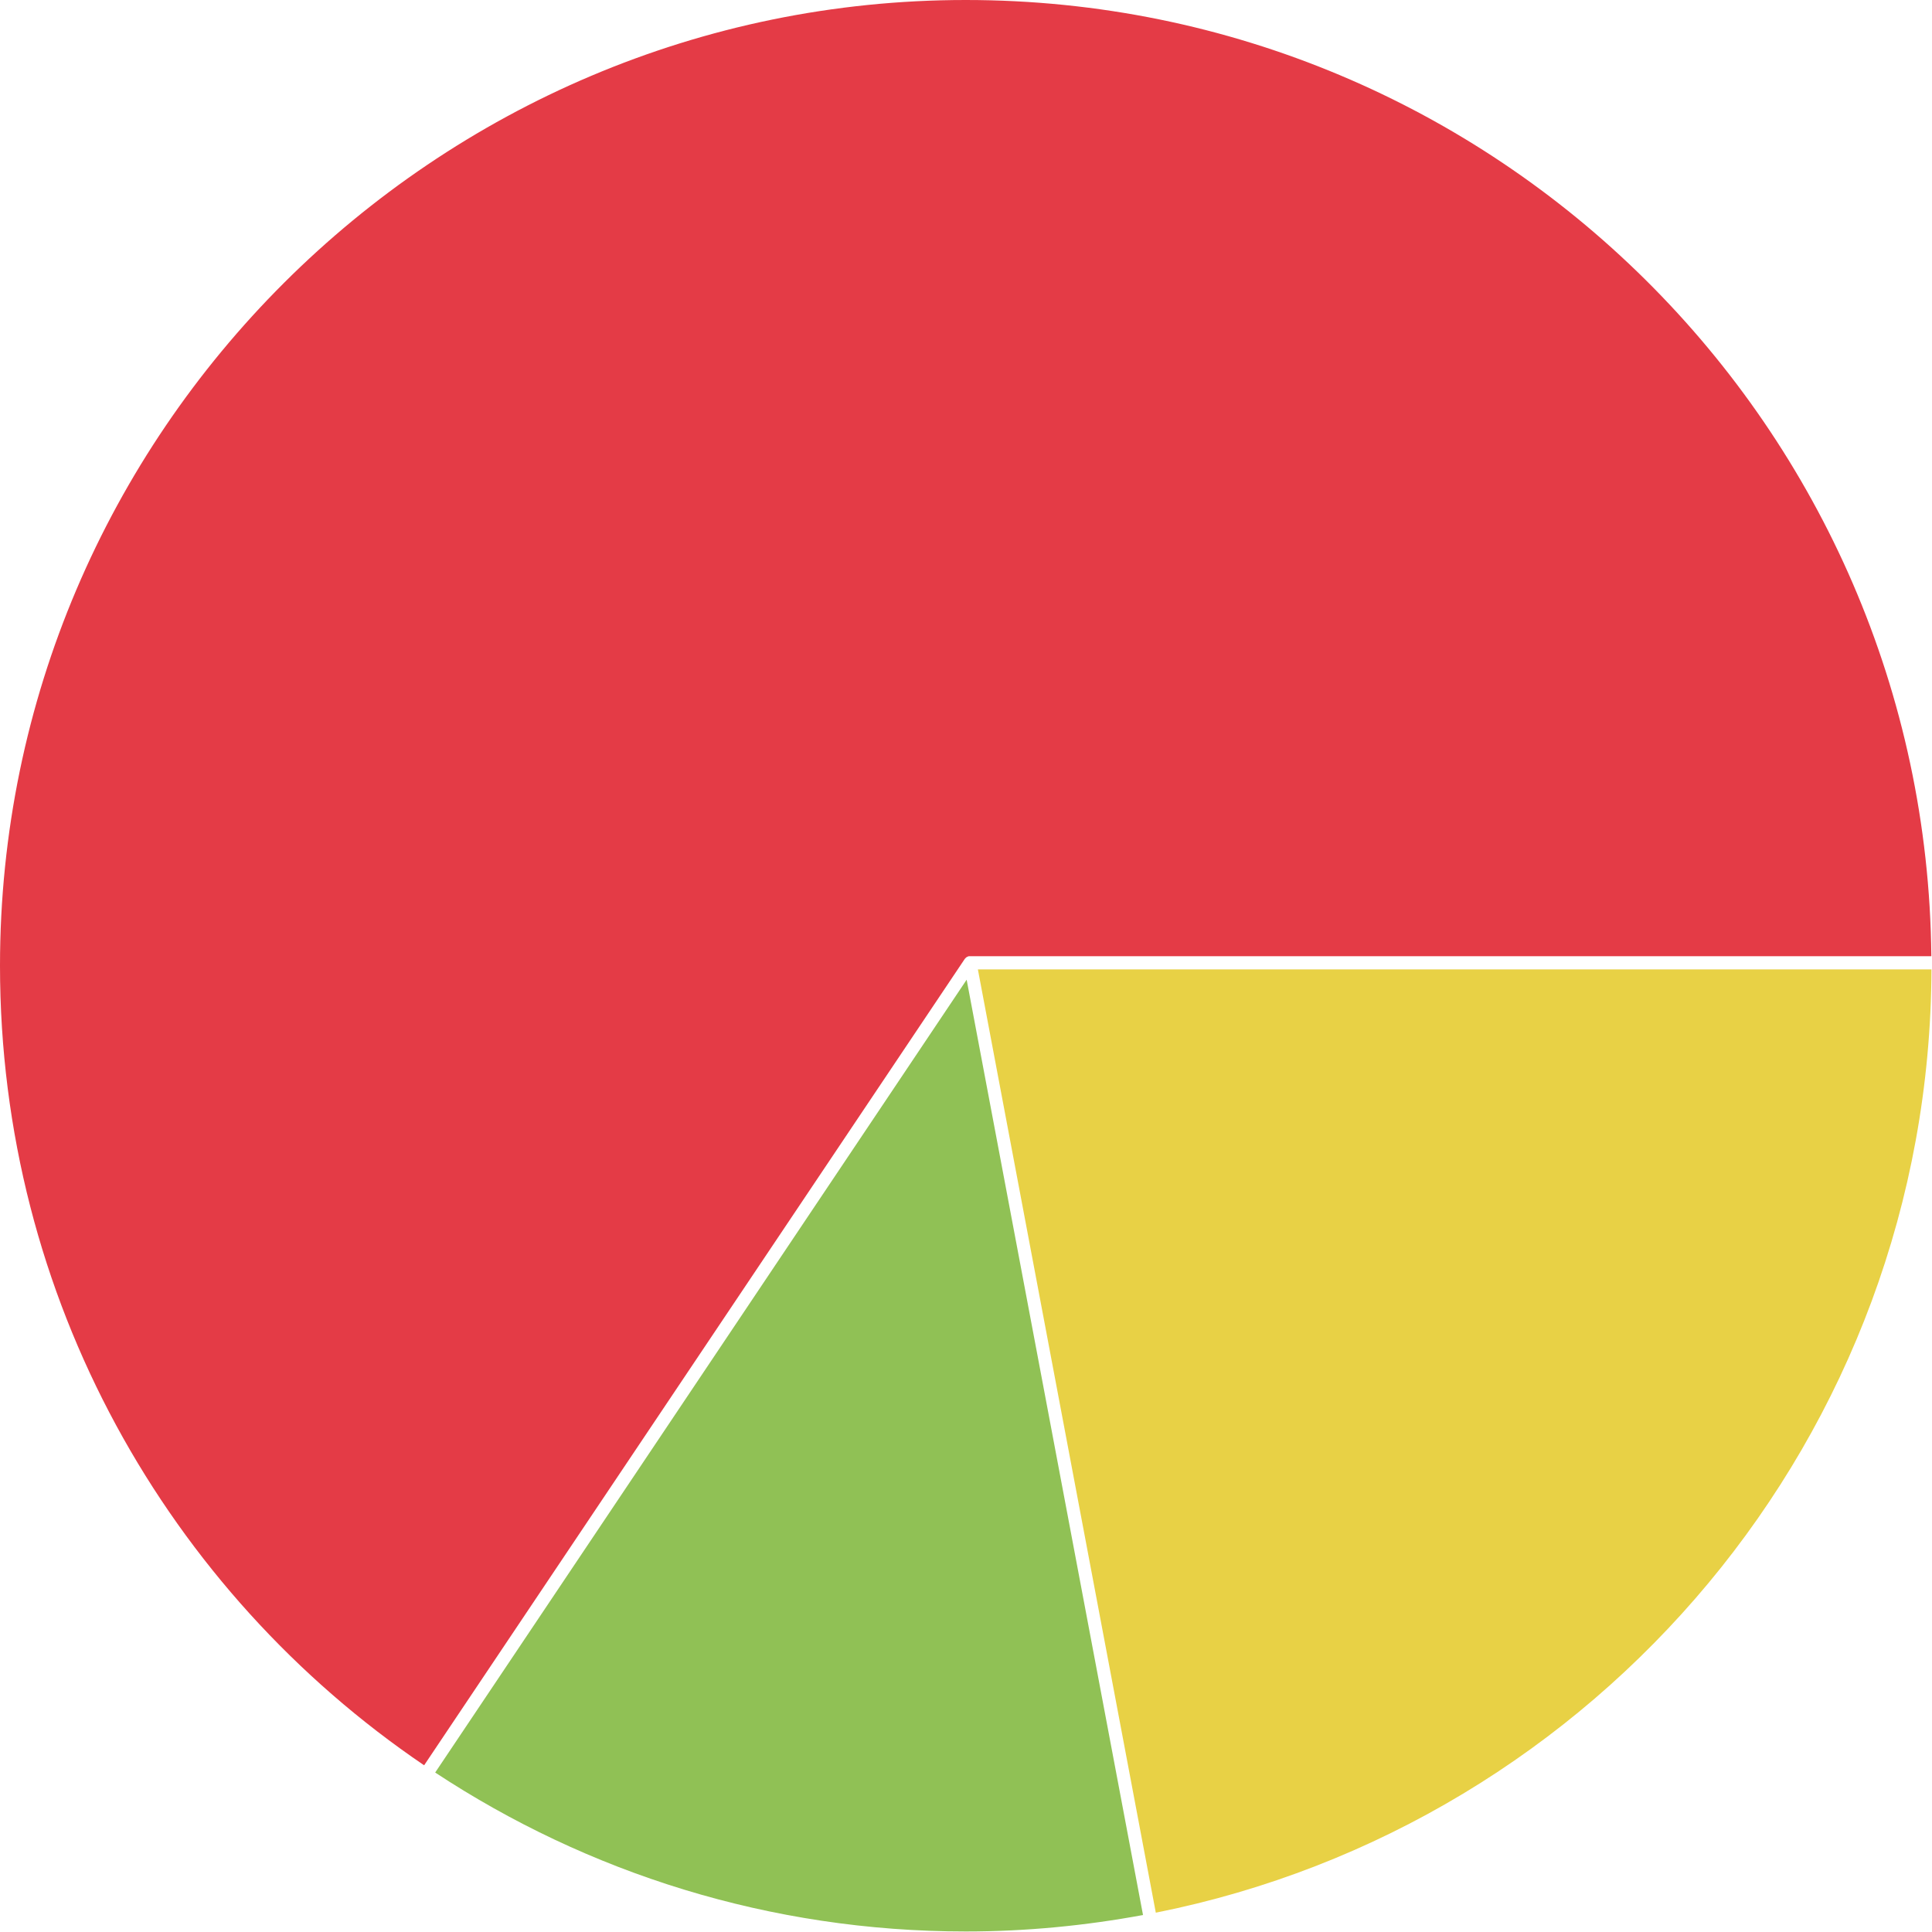 <svg width="148" height="148" viewBox="0 0 148 148" fill="none" xmlns="http://www.w3.org/2000/svg">
<g clip-path="url(#clip0_29_796)">
<path d="M33.33 135.78C45 143.47 58.97 147.96 73.99 147.96C78.63 147.96 83.16 147.51 87.56 146.7L74.05 75.05L33.34 135.78H33.33Z" fill="#90C155"/>
<path d="M88.54 146.52C122.34 139.78 147.83 110.01 147.96 74.26H74.91L88.54 146.52Z" fill="#E8D145"/>
<path d="M73.89 73.48C73.89 73.48 73.91 73.46 73.92 73.44C73.94 73.42 73.96 73.39 73.99 73.37C74 73.36 74.01 73.34 74.03 73.33C74.04 73.33 74.06 73.33 74.07 73.31C74.1 73.29 74.13 73.28 74.16 73.27C74.18 73.27 74.19 73.25 74.21 73.25C74.23 73.25 74.24 73.25 74.26 73.25C74.26 73.25 74.29 73.25 74.31 73.25H147.95C147.56 32.74 114.6 0 73.98 0C33.36 0 0 33.12 0 73.98C0 99.46 12.88 121.93 32.49 135.23L73.89 73.48Z" fill="#E43B46"/>
</g>
<defs>
<clipPath id="clip0_29_796">
<rect width="147.96" height="147.96" fill="white"/>
</clipPath>
</defs>
</svg>
